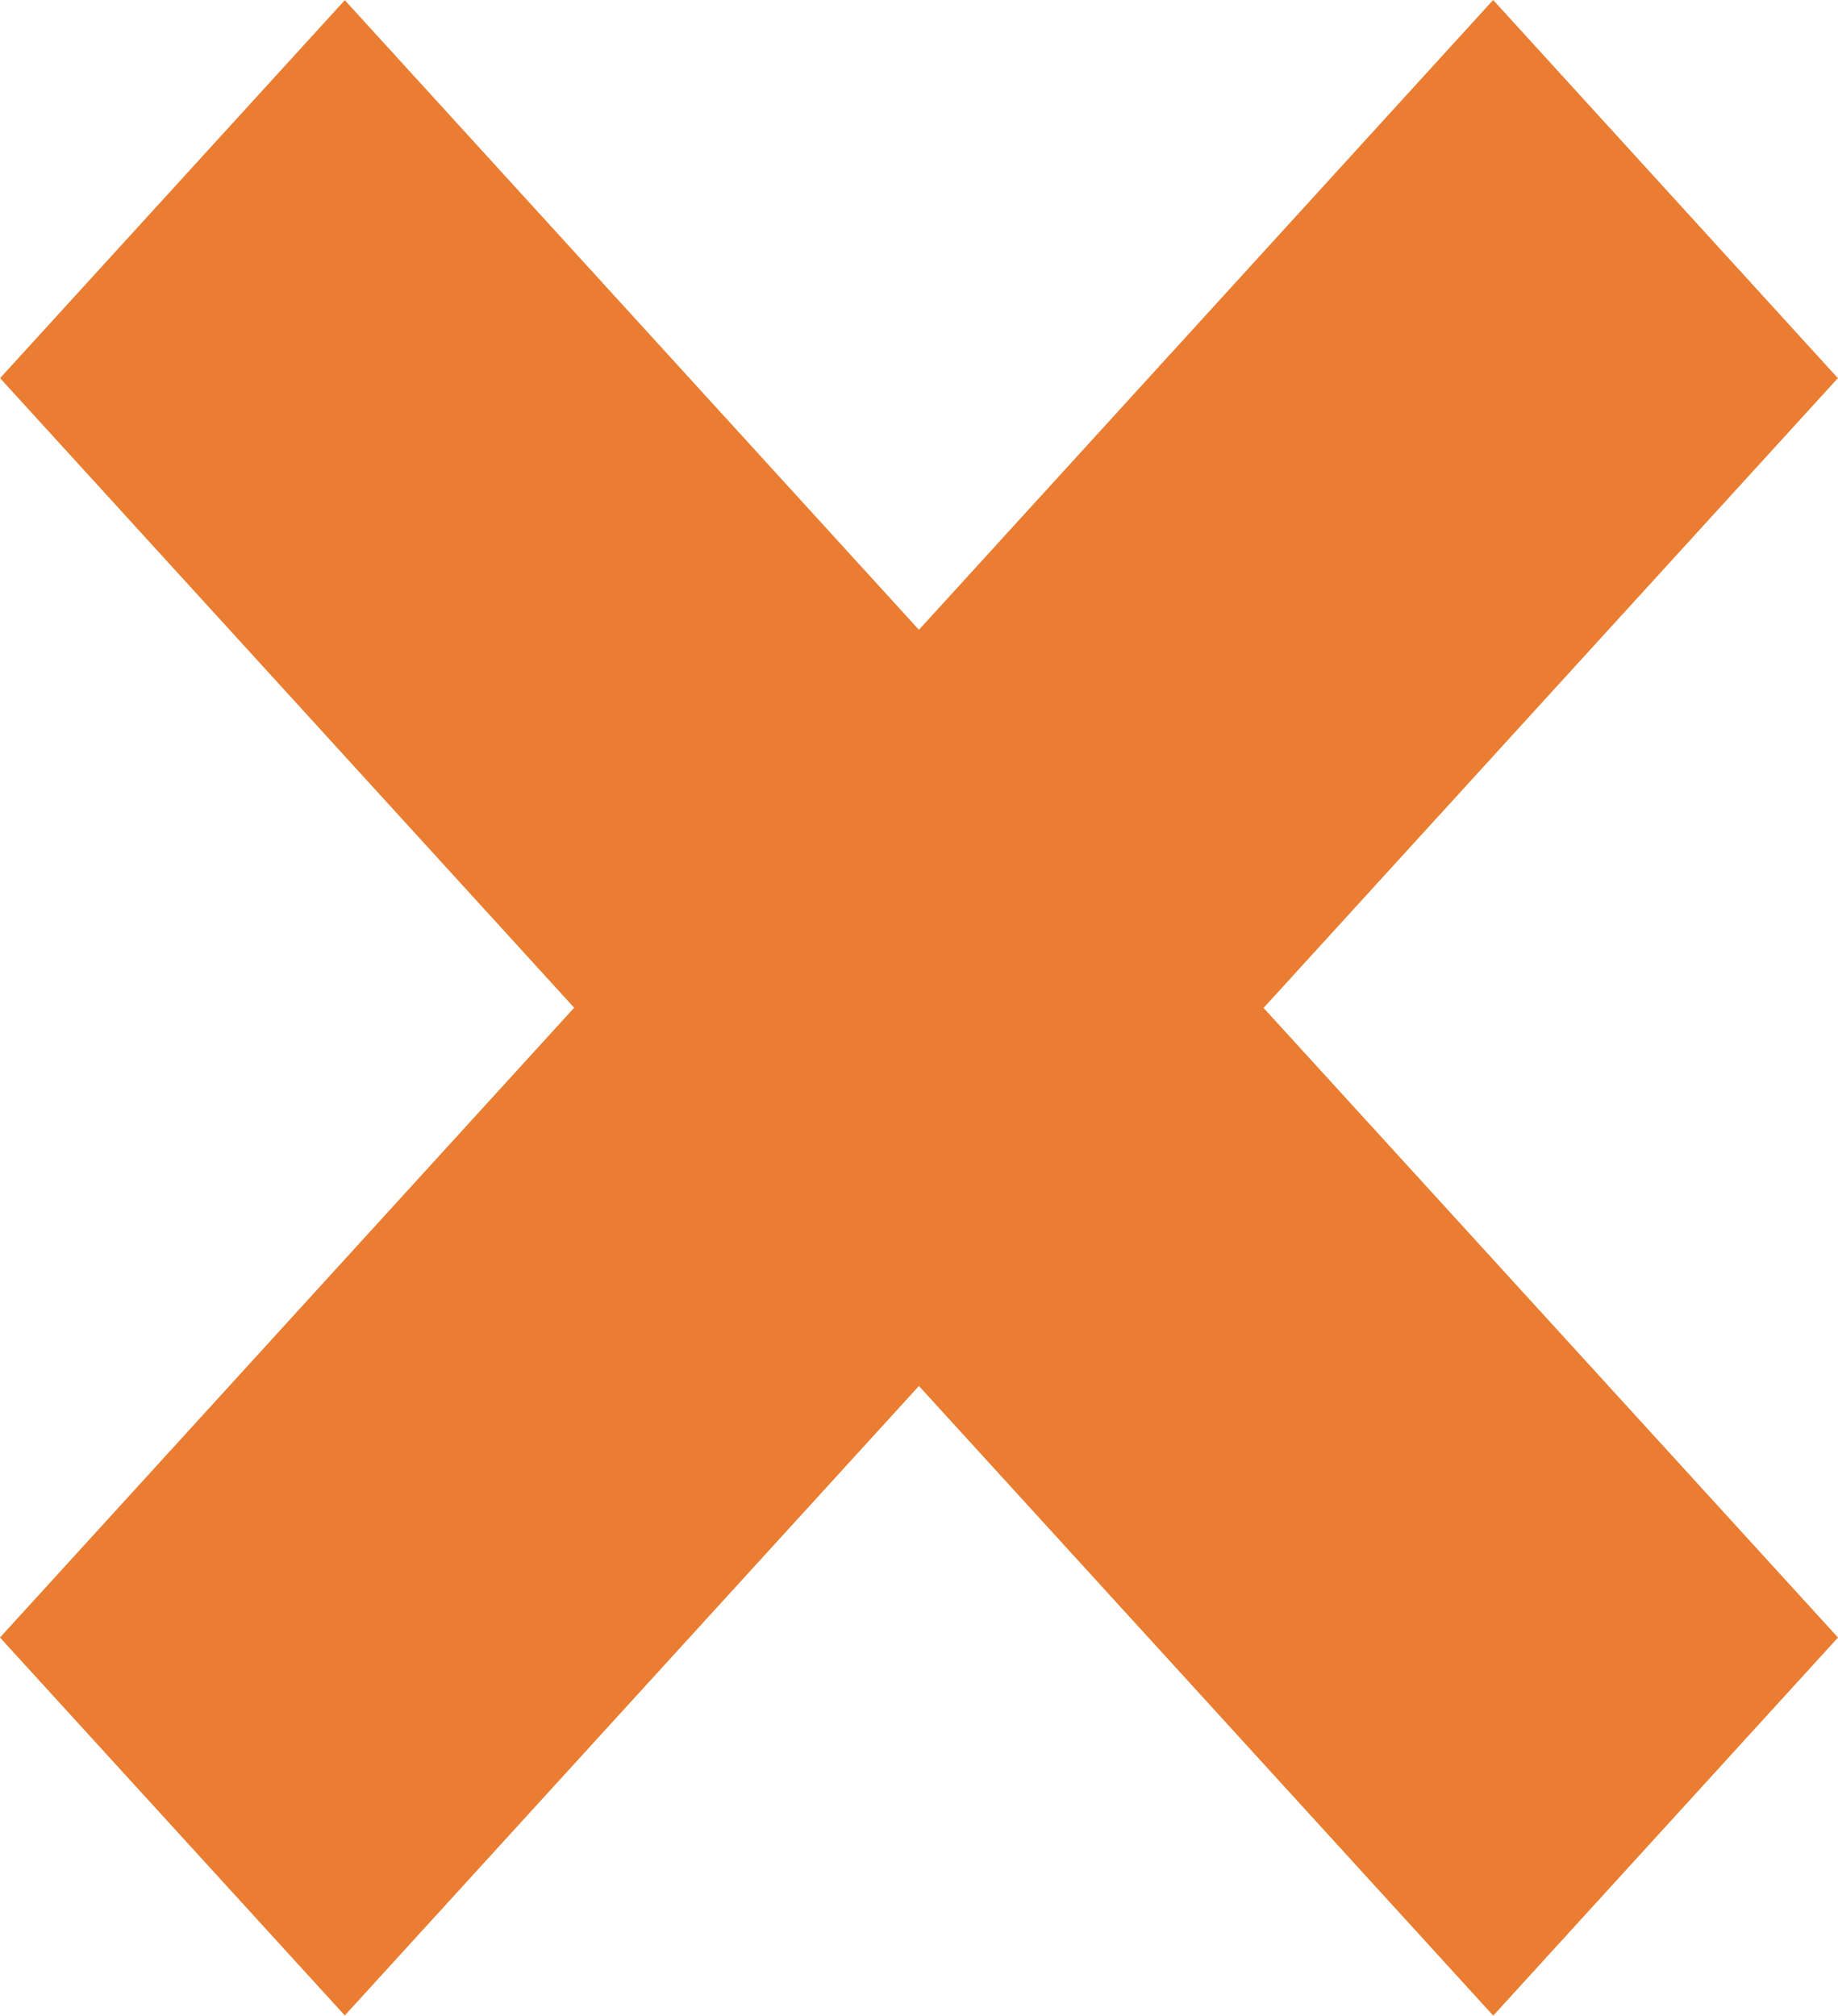 <?xml version="1.0" encoding="utf-8"?>
<!-- Generator: Adobe Illustrator 16.0.0, SVG Export Plug-In . SVG Version: 6.00 Build 0)  -->
<!DOCTYPE svg PUBLIC "-//W3C//DTD SVG 1.1//EN" "http://www.w3.org/Graphics/SVG/1.1/DTD/svg11.dtd">
<svg version="1.1" id="レイヤー_1" xmlns="http://www.w3.org/2000/svg" xmlns:xlink="http://www.w3.org/1999/xlink" x="0px"
	 y="0px" width="41.355px" height="45.35px" viewBox="0 0 41.355 45.35" enable-background="new 0 0 41.355 45.35"
	 xml:space="preserve">
<polygon fill="#EA7D31" points="33.598,45.35 20.676,31.183 7.758,45.346 0,36.843 12.919,22.673 0.002,8.508 7.758,0.004 
	20.676,14.17 33.596,0 41.352,8.508 28.43,22.677 41.355,36.843 "/>
</svg>
